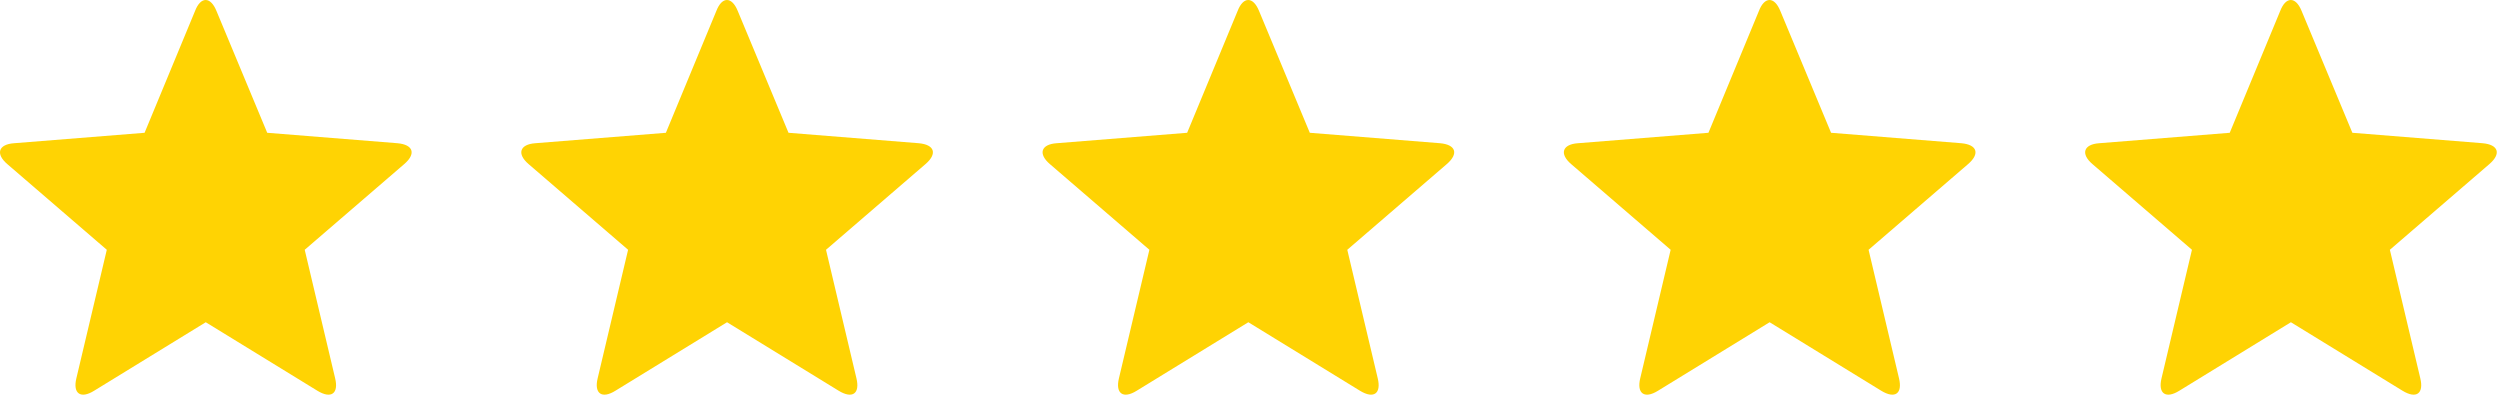 <svg width="114" height="18" viewBox="0 0 114 18" fill="none" xmlns="http://www.w3.org/2000/svg">
<path d="M4.292 17.818C3.675 18.203 3.315 17.946 3.482 17.252L4.87 11.39L0.332 7.482C-0.208 7.019 -0.079 6.582 0.641 6.531L6.593 6.055L8.894 0.501C9.151 -0.167 9.601 -0.167 9.871 0.501L12.185 6.055L18.124 6.531C18.844 6.595 18.986 7.006 18.433 7.482L13.895 11.39L15.283 17.252C15.45 17.946 15.103 18.203 14.473 17.818L9.383 14.694L4.292 17.818Z" fill="#FFD303"/>
<path d="M28.062 17.818C27.445 18.203 27.085 17.946 27.253 17.252L28.641 11.39L24.103 7.482C23.563 7.019 23.692 6.582 24.412 6.531L30.364 6.055L32.665 0.501C32.922 -0.167 33.372 -0.167 33.642 0.501L35.956 6.055L41.895 6.531C42.615 6.595 42.756 7.006 42.203 7.482L37.666 11.39L39.054 17.252C39.221 17.946 38.874 18.203 38.244 17.818L33.153 14.694L28.062 17.818Z" fill="#FFD303"/>
<path d="M51.833 17.818C51.216 18.203 50.856 17.946 51.023 17.252L52.412 11.39L47.874 7.482C47.334 7.019 47.462 6.582 48.182 6.531L54.134 6.055L56.435 0.501C56.693 -0.167 57.142 -0.167 57.413 0.501L59.727 6.055L65.666 6.531C66.386 6.595 66.527 7.006 65.974 7.482L61.436 11.39L62.825 17.252C62.992 17.946 62.645 18.203 62.015 17.818L56.924 14.694L51.833 17.818Z" fill="#FFD303"/>
<path d="M75.604 17.818C74.987 18.203 74.627 17.946 74.794 17.252L76.182 11.39L71.644 7.482C71.104 7.019 71.233 6.582 71.953 6.531L77.905 6.055L80.206 0.501C80.463 -0.167 80.913 -0.167 81.183 0.501L83.497 6.055L89.436 6.531C90.156 6.595 90.298 7.006 89.745 7.482L85.207 11.39L86.595 17.252C86.762 17.946 86.415 18.203 85.785 17.818L80.695 14.694L75.604 17.818Z" fill="#FFD303"/>
<path d="M99.375 17.818C98.757 18.203 98.398 17.946 98.565 17.252L99.953 11.39L95.415 7.482C94.875 7.019 95.004 6.582 95.724 6.531L101.676 6.055L103.977 0.501C104.234 -0.167 104.684 -0.167 104.954 0.501L107.268 6.055L113.207 6.531C113.927 6.595 114.068 7.006 113.516 7.482L108.978 11.39L110.366 17.252C110.533 17.946 110.186 18.203 109.556 17.818L104.465 14.694L99.375 17.818Z" fill="#FFD303"/>
</svg>
